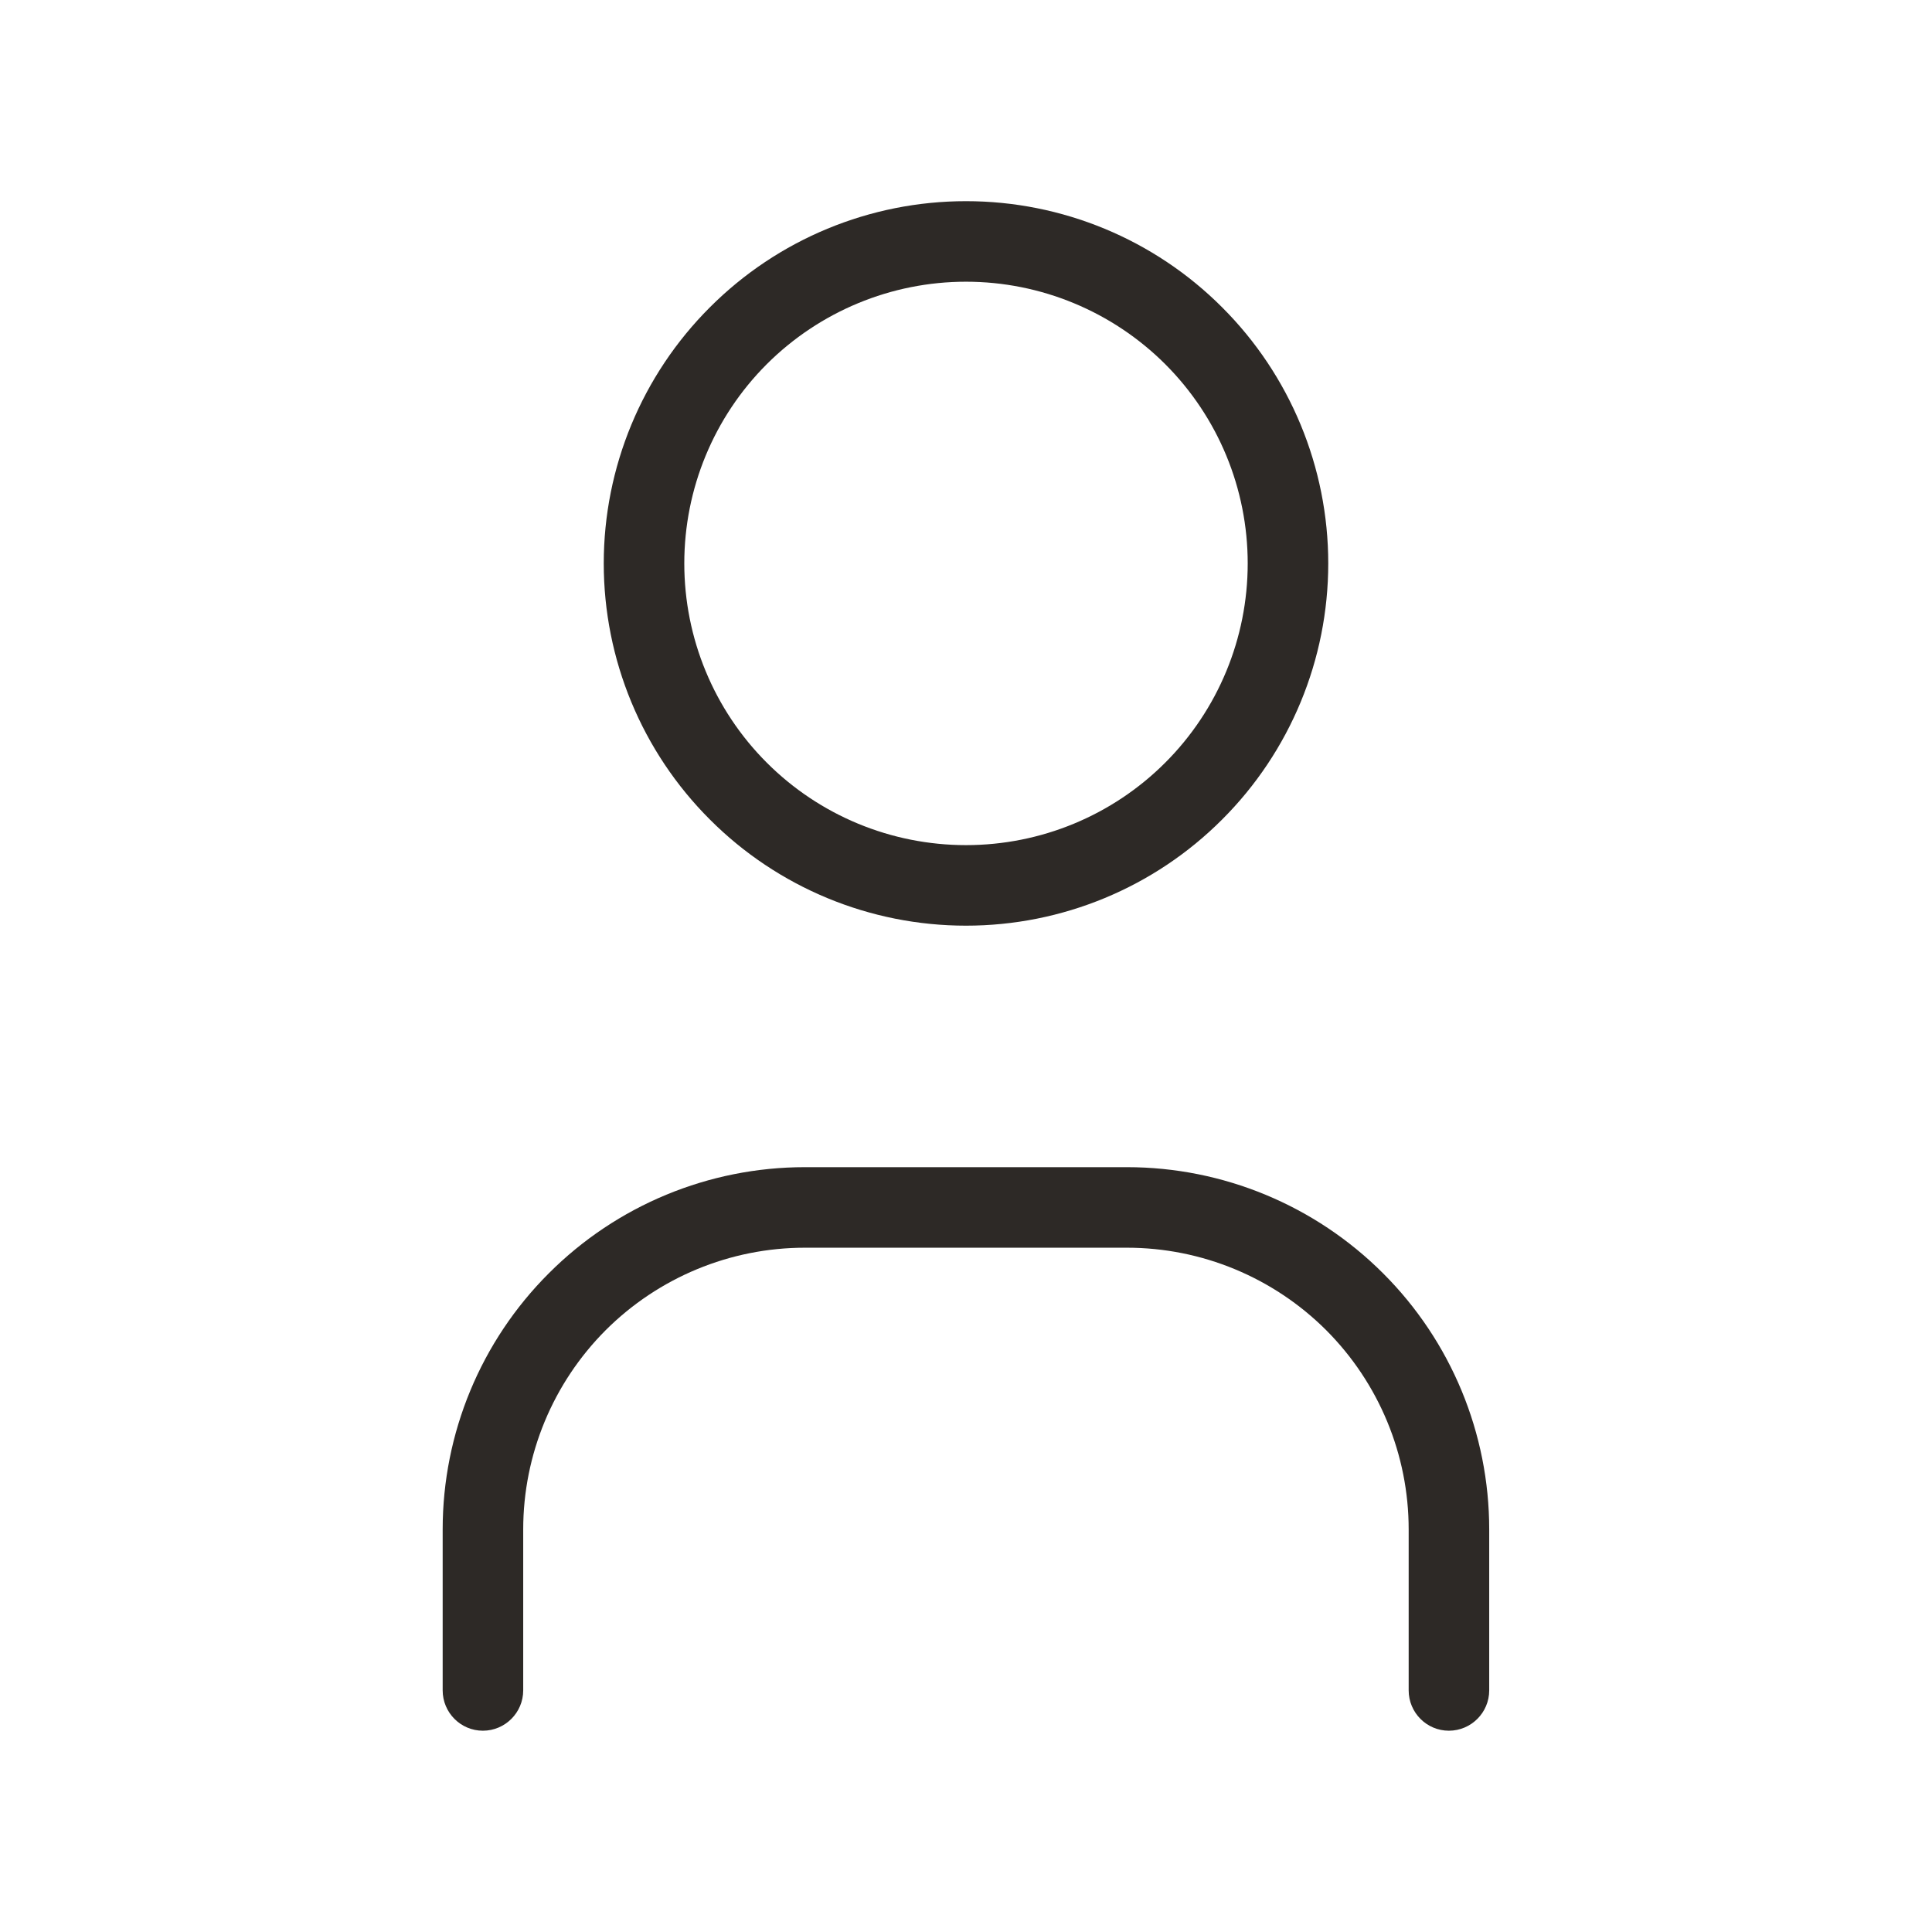<svg width="16" height="16" viewBox="0 0 16 16" fill="none" xmlns="http://www.w3.org/2000/svg">
<path fill-rule="evenodd" clip-rule="evenodd" d="M5.879 2.545C6.441 1.982 7.204 1.666 8 1.666C8.796 1.666 9.559 1.982 10.121 2.545C10.684 3.107 11 3.87 11 4.666C11 5.462 10.684 6.225 10.121 6.787C9.559 7.35 8.796 7.666 8 7.666C7.204 7.666 6.441 7.35 5.879 6.787C5.316 6.225 5 5.462 5 4.666C5 3.87 5.316 3.107 5.879 2.545ZM8 2.333C7.381 2.333 6.788 2.579 6.35 3.016C5.912 3.454 5.667 4.047 5.667 4.666C5.667 5.285 5.912 5.878 6.35 6.316C6.788 6.754 7.381 6.999 8 6.999C8.619 6.999 9.212 6.754 9.65 6.316C10.088 5.878 10.333 5.285 10.333 4.666C10.333 4.047 10.088 3.454 9.65 3.016C9.212 2.579 8.619 2.333 8 2.333Z" fill="#2D2926"/>
<path fill-rule="evenodd" clip-rule="evenodd" d="M6.666 10.333C6.047 10.333 5.454 10.579 5.016 11.016C4.579 11.454 4.333 12.047 4.333 12.666V13.999C4.333 14.183 4.183 14.333 3.999 14.333C3.815 14.333 3.666 14.183 3.666 13.999V12.666C3.666 11.87 3.982 11.107 4.545 10.545C5.107 9.982 5.87 9.666 6.666 9.666H9.333C10.128 9.666 10.891 9.982 11.454 10.545C12.017 11.107 12.333 11.87 12.333 12.666V13.999C12.333 14.183 12.183 14.333 11.999 14.333C11.815 14.333 11.666 14.183 11.666 13.999V12.666C11.666 12.047 11.42 11.454 10.983 11.016C10.545 10.579 9.952 10.333 9.333 10.333H6.666Z" fill="#2D2926"/>
</svg>
